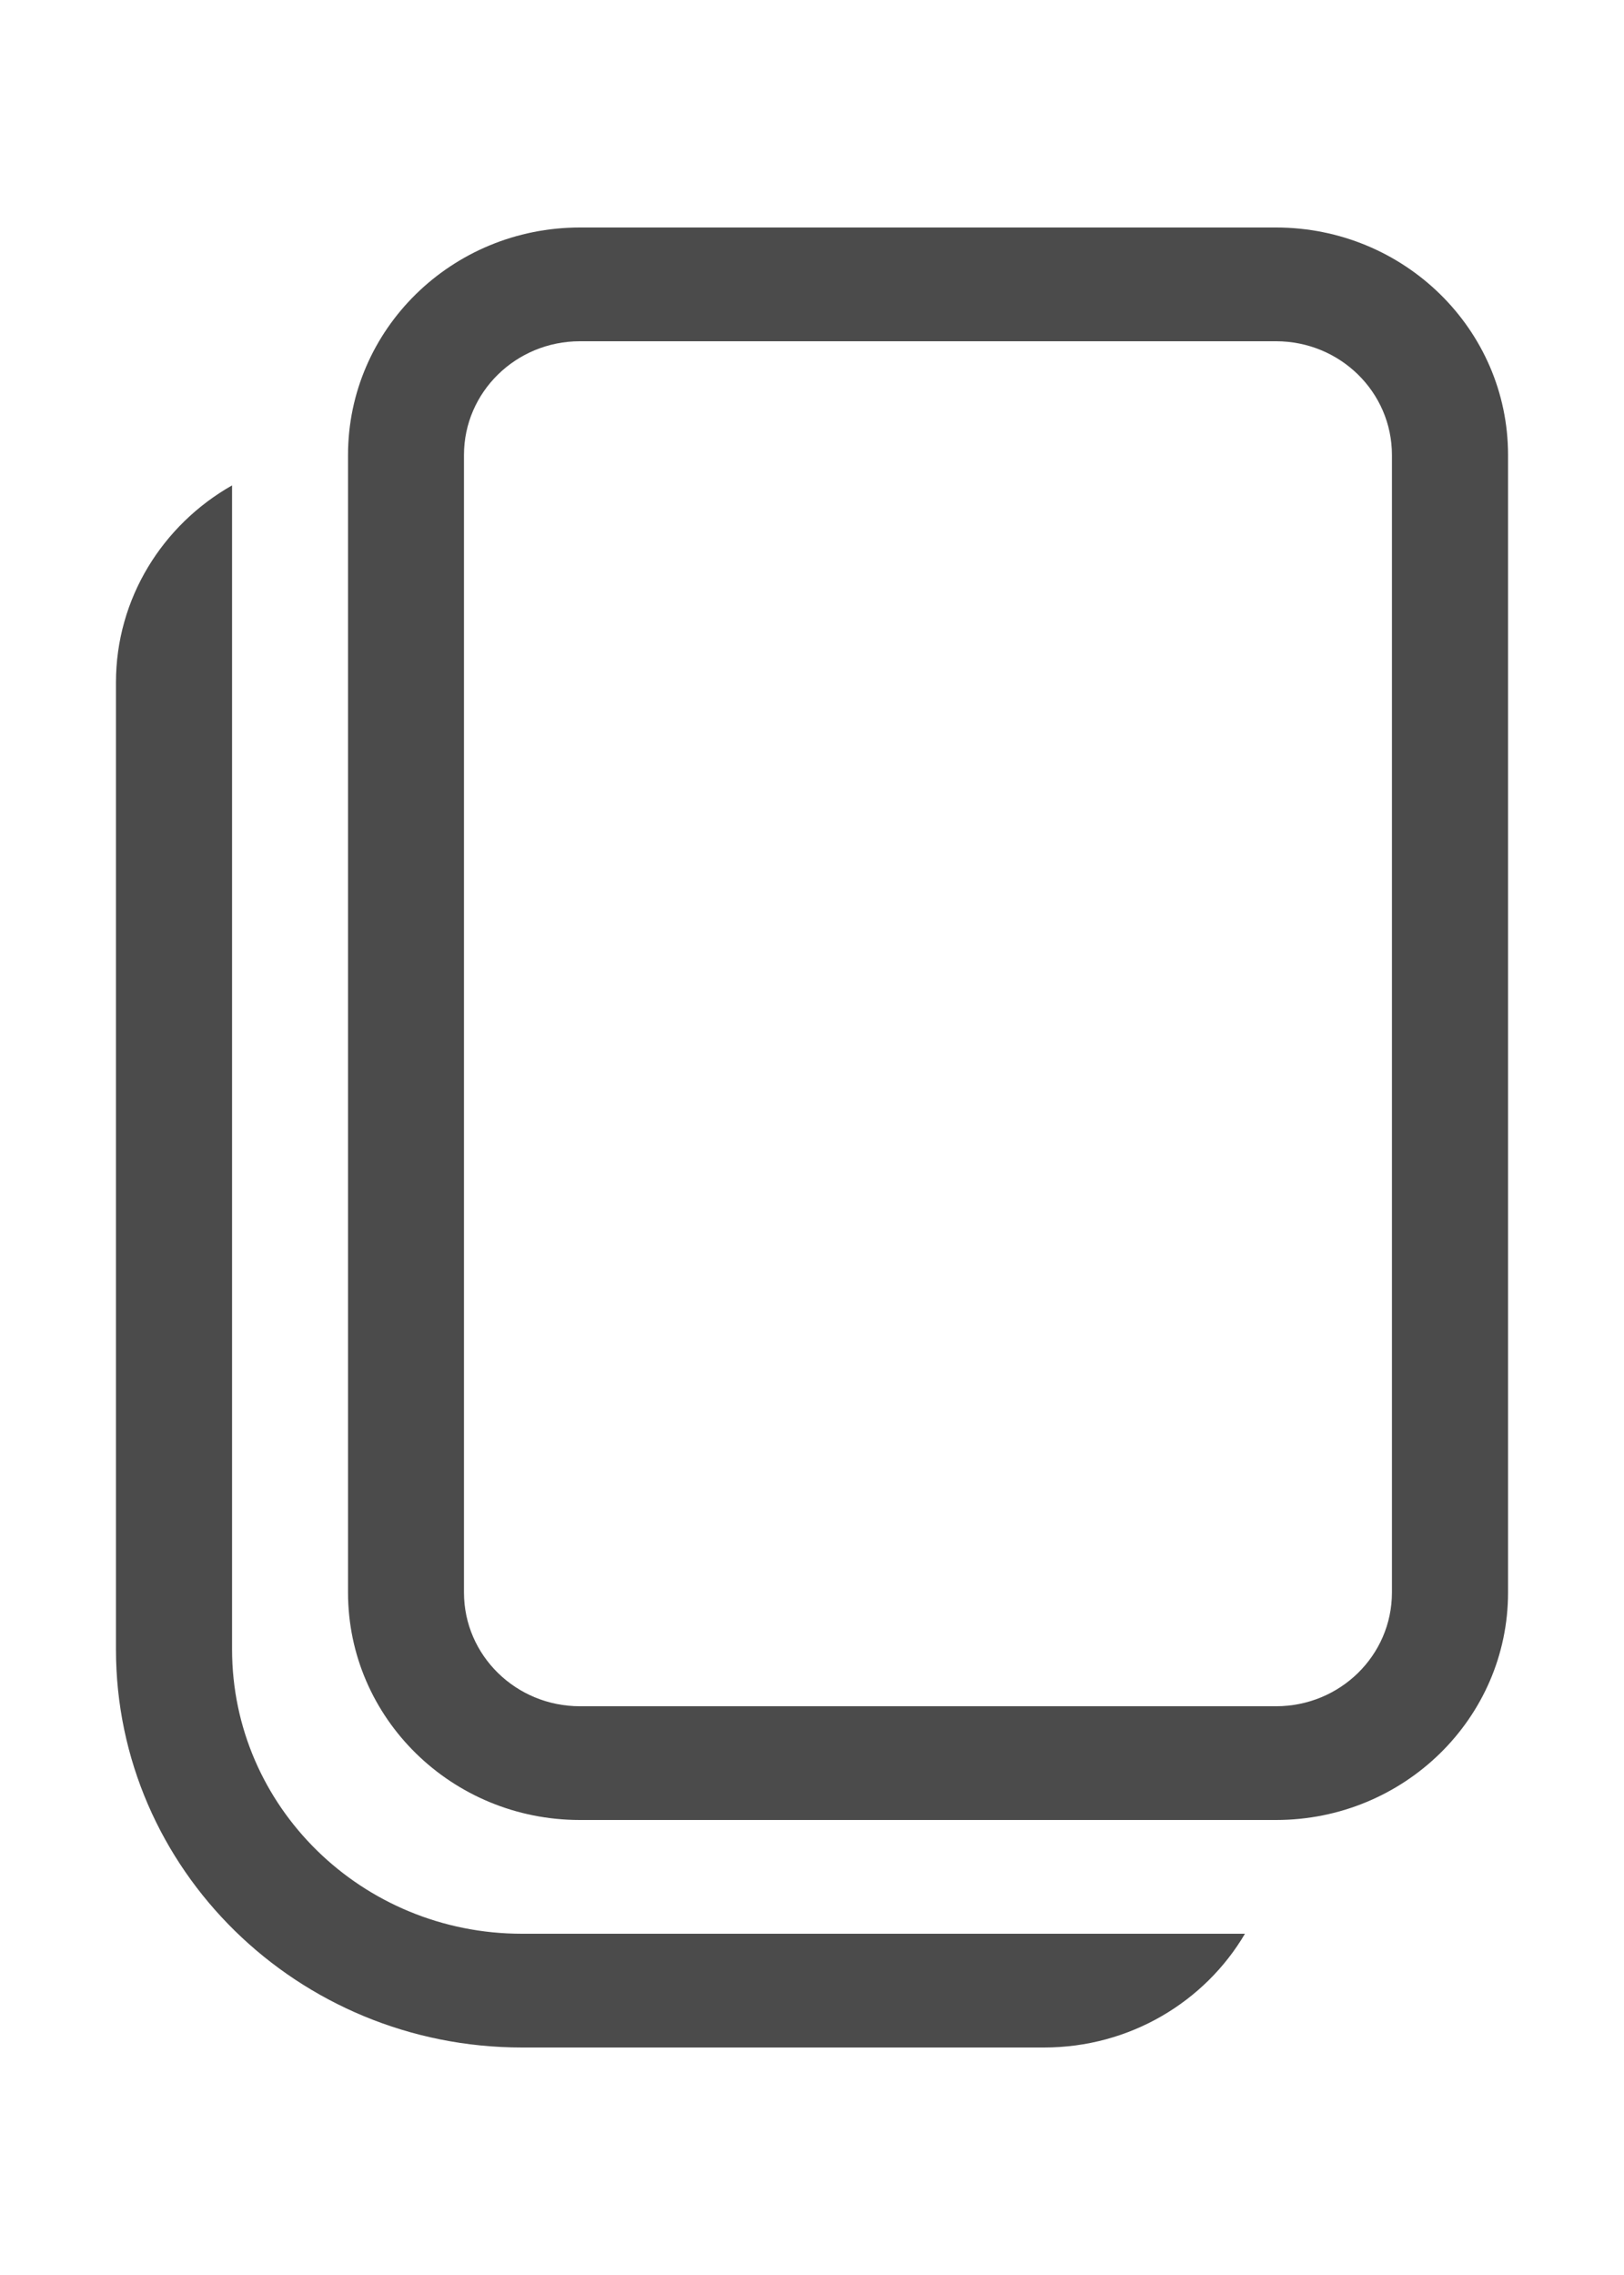 <svg width="10" height="14" viewBox="0 0 10 14" fill="none" xmlns="http://www.w3.org/2000/svg">
<path d="M3.571 1.4C2.782 1.4 2.143 2.027 2.143 2.8V9.8C2.143 10.573 2.782 11.2 3.571 11.2H7.857C8.646 11.2 9.286 10.573 9.286 9.8V2.8C9.286 2.027 8.646 1.4 7.857 1.4H3.571ZM2.857 2.8C2.857 2.413 3.177 2.1 3.571 2.1H7.857C8.252 2.1 8.571 2.413 8.571 2.8V9.8C8.571 10.187 8.252 10.5 7.857 10.5H3.571C3.177 10.5 2.857 10.187 2.857 9.8V2.8ZM0.714 4.2C0.714 3.682 1.002 3.229 1.429 2.987V10.15C1.429 11.117 2.228 11.9 3.214 11.9H7.666C7.419 12.319 6.957 12.6 6.429 12.6H3.214C1.834 12.6 0.714 11.503 0.714 10.15V4.2Z" fill="#4B4B4B"/>
</svg>
